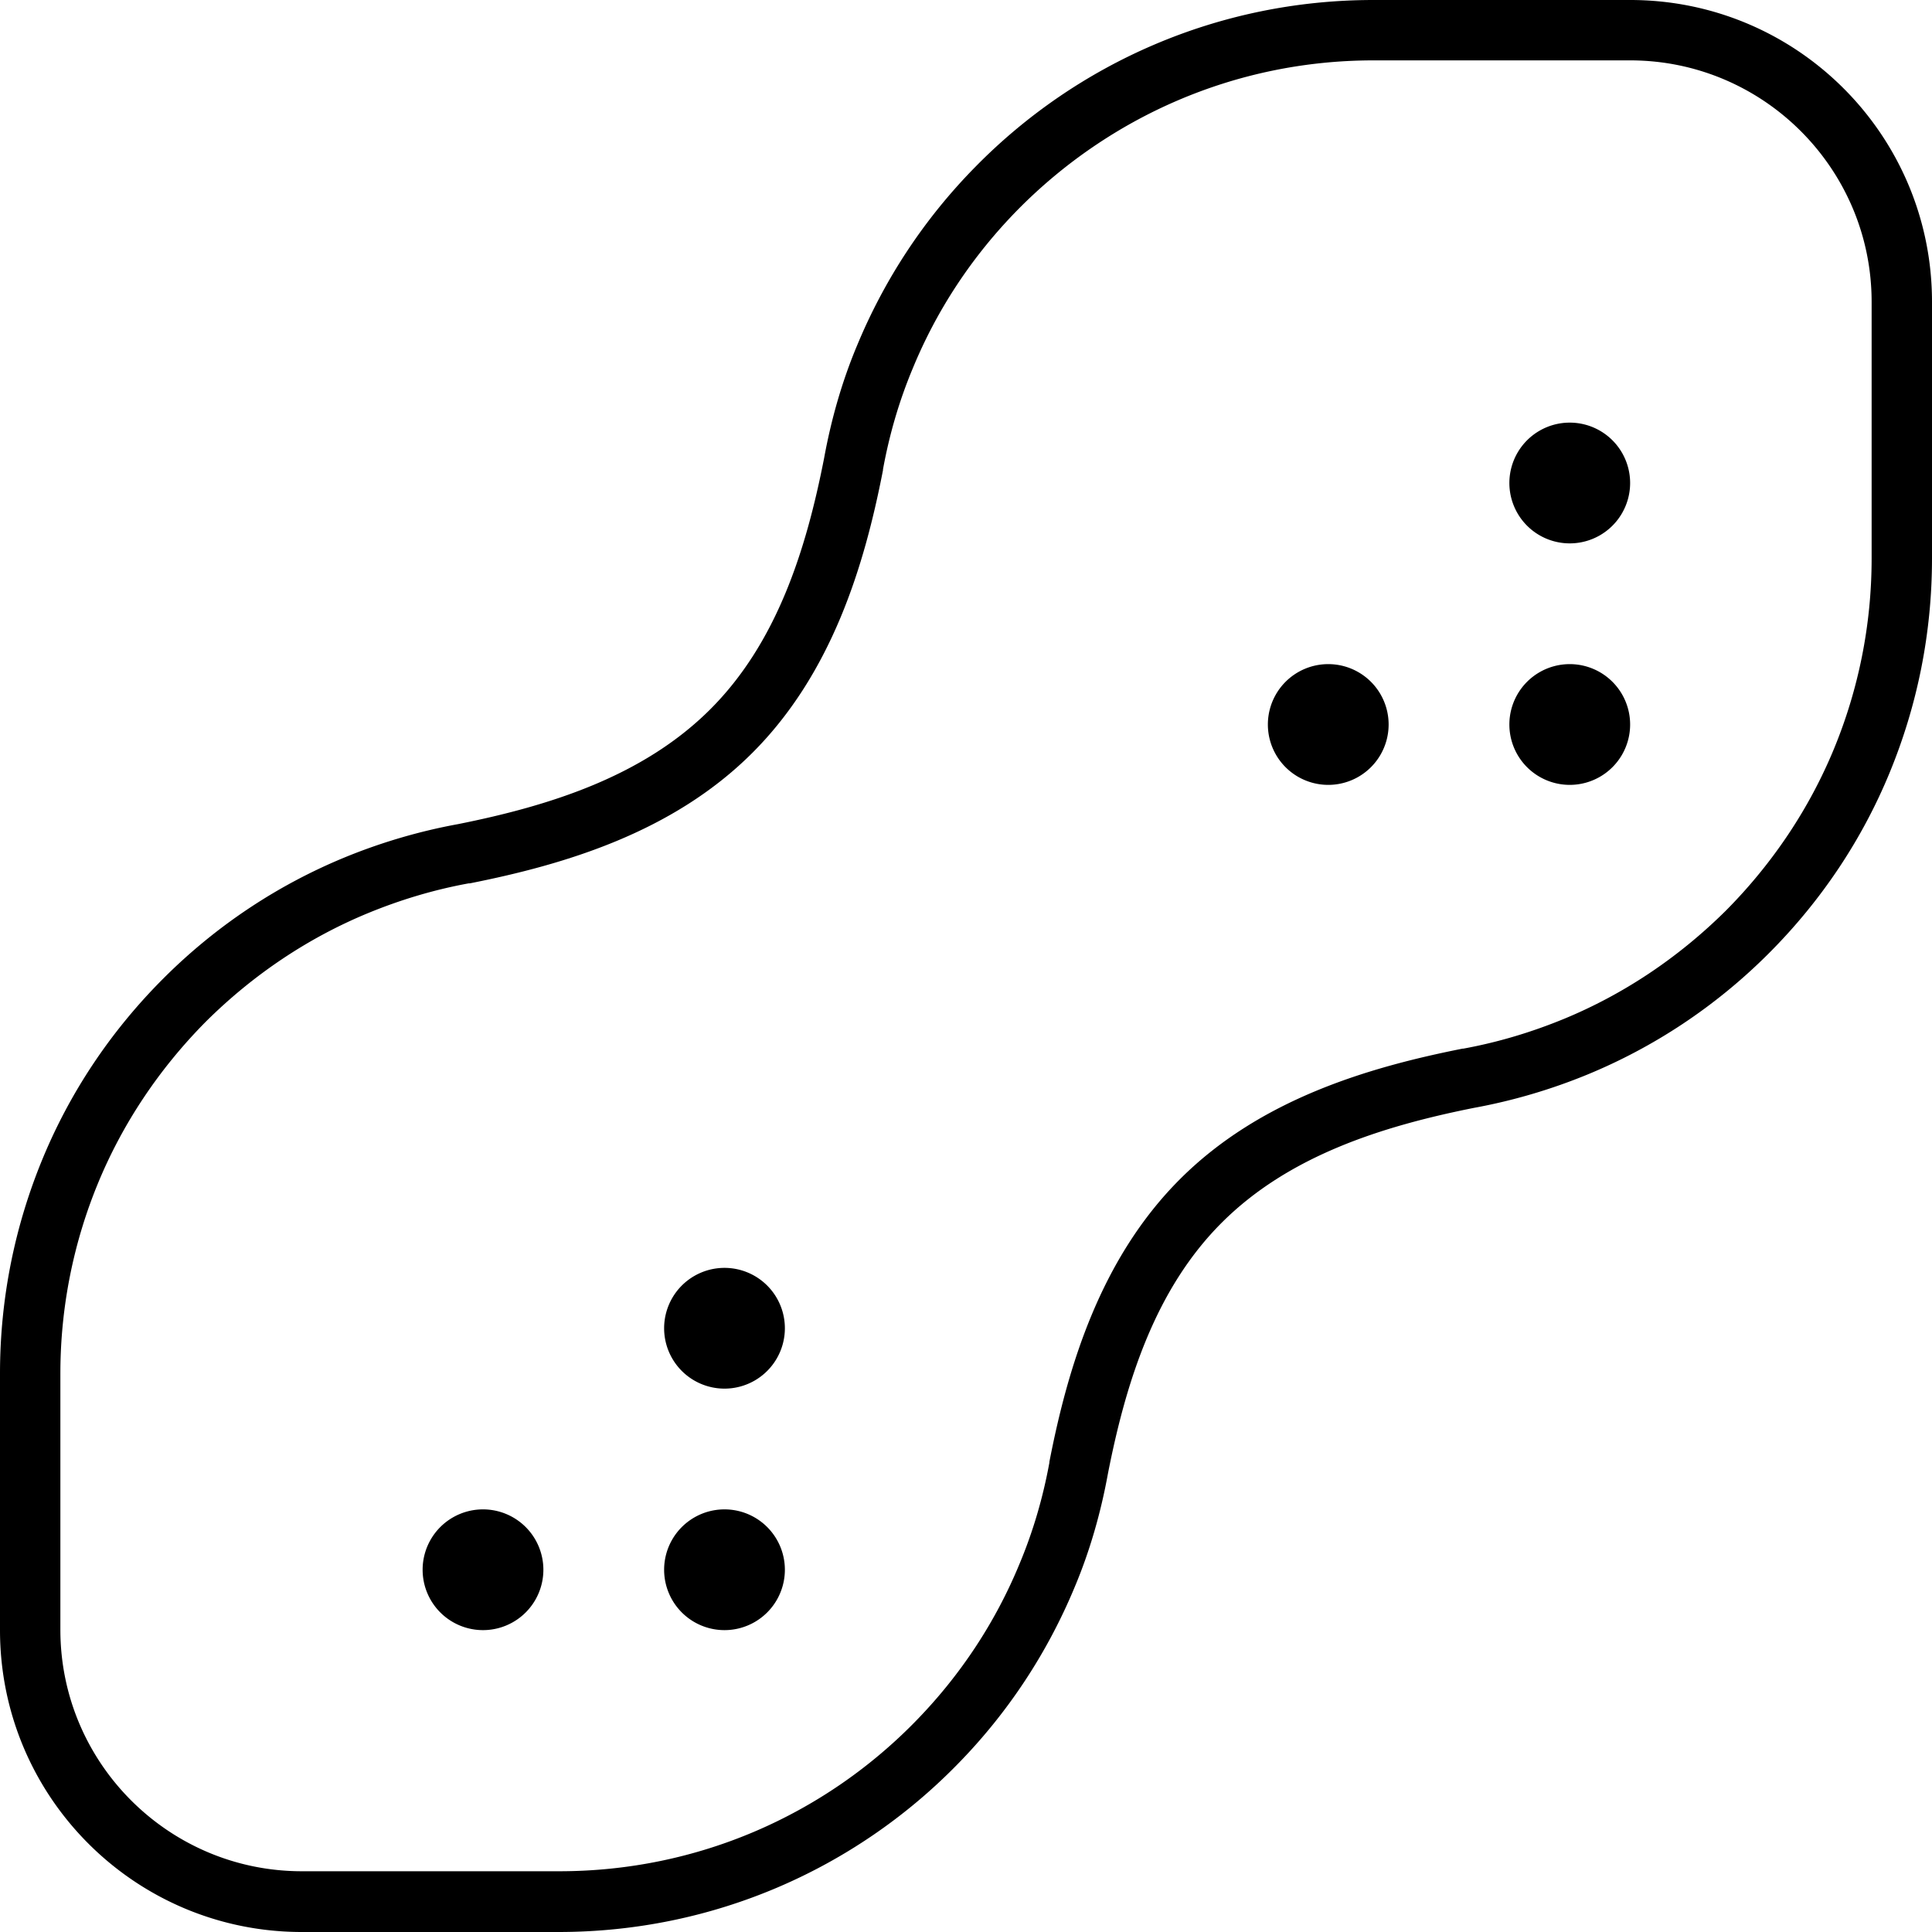 <svg xmlns="http://www.w3.org/2000/svg" viewBox="0 0 512 512"><!--! Font Awesome Pro 6.4.2 by @fontawesome - https://fontawesome.com License - https://fontawesome.com/license (Commercial License) Copyright 2023 Fonticons, Inc. --><path d="M124.3 234.1l0 0 .2 0c25.2-5 53.8-13.5 74.9-34.6s29.7-49.7 34.6-74.9l0 0 0-.2c1.7-9.3 4.3-18.2 7.9-26.8l0 0c6.3-15.3 15.6-29.6 27.9-42.1l0 0C293.9 31.1 327.2 16 364 16h68c35.3 0 64 28.7 64 64v68c0 17.9-3.6 35-10 50.5l0 0c-6.4 15.5-16 30.1-28.6 42.8C444.6 254 430 263.6 414.5 270l0 0c-8.5 3.5-17.4 6.2-26.7 7.9l0 0-.2 0c-25.2 5-53.8 13.5-74.9 34.6s-29.7 49.7-34.6 74.9l0 0 0 .2c-1.7 9.3-4.3 18.2-7.9 26.8l0 0c-6.3 15.3-15.6 29.6-27.9 42.1l0 0c-24 24.4-57.3 39.4-94.1 39.4H80c-35.3 0-64-28.7-64-64V364c0-17.9 3.6-35 10-50.5l0 0c6.4-15.5 16-30.1 28.6-42.8C67.4 258 82 248.4 97.5 242l0 0c8.5-3.5 17.4-6.2 26.7-7.9zM43.3 259.3c-14.2 14.2-24.9 30.5-32.1 48C4 324.8 0 343.9 0 364v68c0 44.2 35.8 80 80 80h68c41.3 0 78.7-16.9 105.5-44.2c13.8-14 24.2-30.1 31.3-47.2c4-9.5 6.9-19.6 8.8-30c4.8-24.5 12.6-49.1 30.3-66.7s42.2-25.4 66.7-30.3c10.4-1.9 20.5-4.9 30-8.8c17.5-7.2 33.9-17.9 48.1-32.1c14.2-14.2 24.9-30.5 32.1-48C508 187.2 512 168.1 512 148V80c0-44.2-35.8-80-80-80H364c-41.3 0-78.7 16.9-105.5 44.2c-13.8 14-24.2 30.1-31.3 47.2c-4 9.5-6.9 19.6-8.8 30c-4.8 24.5-12.6 49.1-30.3 66.7s-42.2 25.4-66.7 30.3c-10.4 1.9-20.5 4.9-30 8.8c-17.5 7.2-33.9 17.9-48.1 32.1zM432 128a16 16 0 1 0 -32 0 16 16 0 1 0 32 0zm-64 64a16 16 0 1 0 -32 0 16 16 0 1 0 32 0zM208 352a16 16 0 1 0 -32 0 16 16 0 1 0 32 0zm-80 80a16 16 0 1 0 0-32 16 16 0 1 0 0 32zm80-16a16 16 0 1 0 -32 0 16 16 0 1 0 32 0zM416 208a16 16 0 1 0 0-32 16 16 0 1 0 0 32z"/></svg>